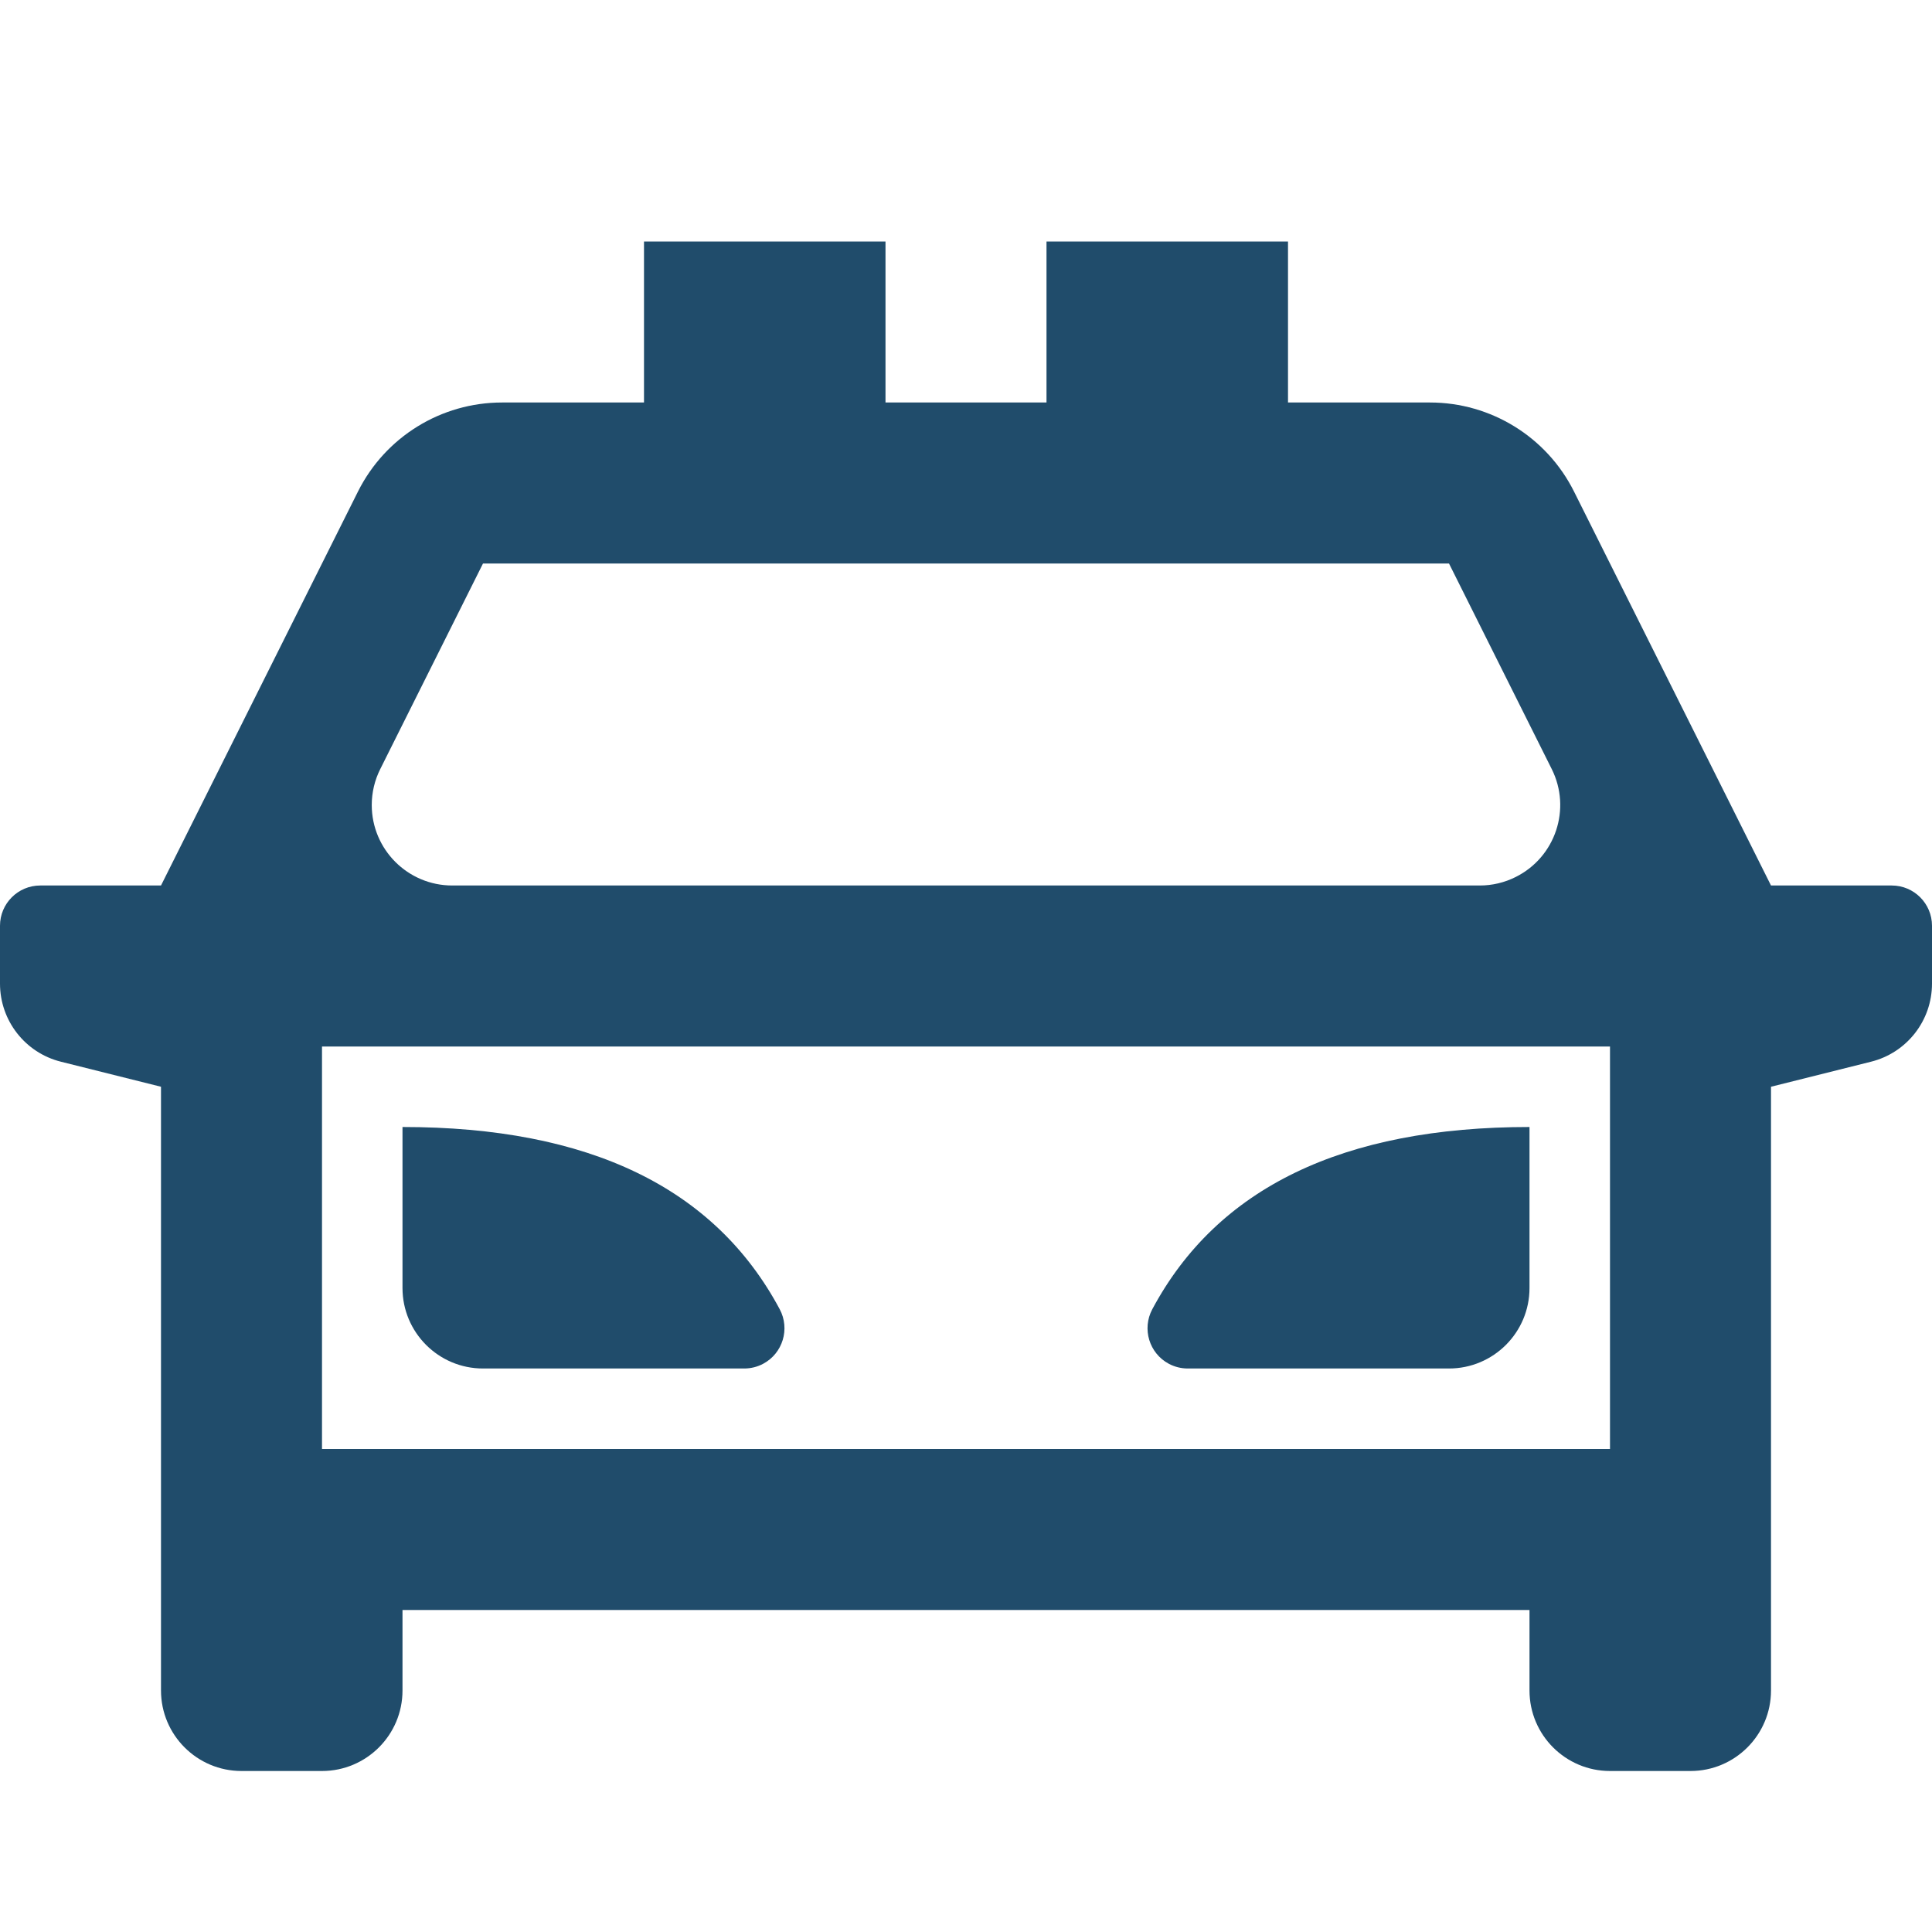 <svg xmlns="http://www.w3.org/2000/svg" viewBox="0 0 24 24" fill="rgba(32,76,107,1)"><path d="M4 13V18H20V13H4ZM5.618 11H18.382C18.537 11 18.69 10.964 18.829 10.894C19.323 10.647 19.523 10.047 19.276 9.553L18 7H6L4.724 9.553C4.654 9.692 4.618 9.845 4.618 10C4.618 10.552 5.066 11 5.618 11ZM22 13.5V21C22 21.552 21.552 22 21 22H20C19.448 22 19 21.552 19 21V20H5V21C5 21.552 4.552 22 4 22H3C2.448 22 2 21.552 2 21V13.5L0.757 13.189C0.312 13.078 0 12.678 0 12.219V11.5C0 11.224 0.224 11 0.5 11H2L4.447 6.106C4.786 5.428 5.479 5 6.236 5H8V3H11V5H13V3H16V5H17.764C18.521 5 19.214 5.428 19.553 6.106L22 11H23.5C23.776 11 24 11.224 24 11.5V12.219C24 12.678 23.688 13.078 23.242 13.189L22 13.5ZM5 14C7.317 14 8.879 14.755 9.686 16.264L9.686 16.264C9.816 16.508 9.724 16.811 9.481 16.941C9.408 16.98 9.327 17 9.245 17H6C5.448 17 5 16.552 5 16V14ZM19 14V16C19 16.552 18.552 17 18 17H14.755C14.673 17 14.592 16.98 14.519 16.941C14.276 16.811 14.184 16.508 14.314 16.264L14.314 16.264C15.121 14.755 16.683 14 19 14Z"></path></svg>